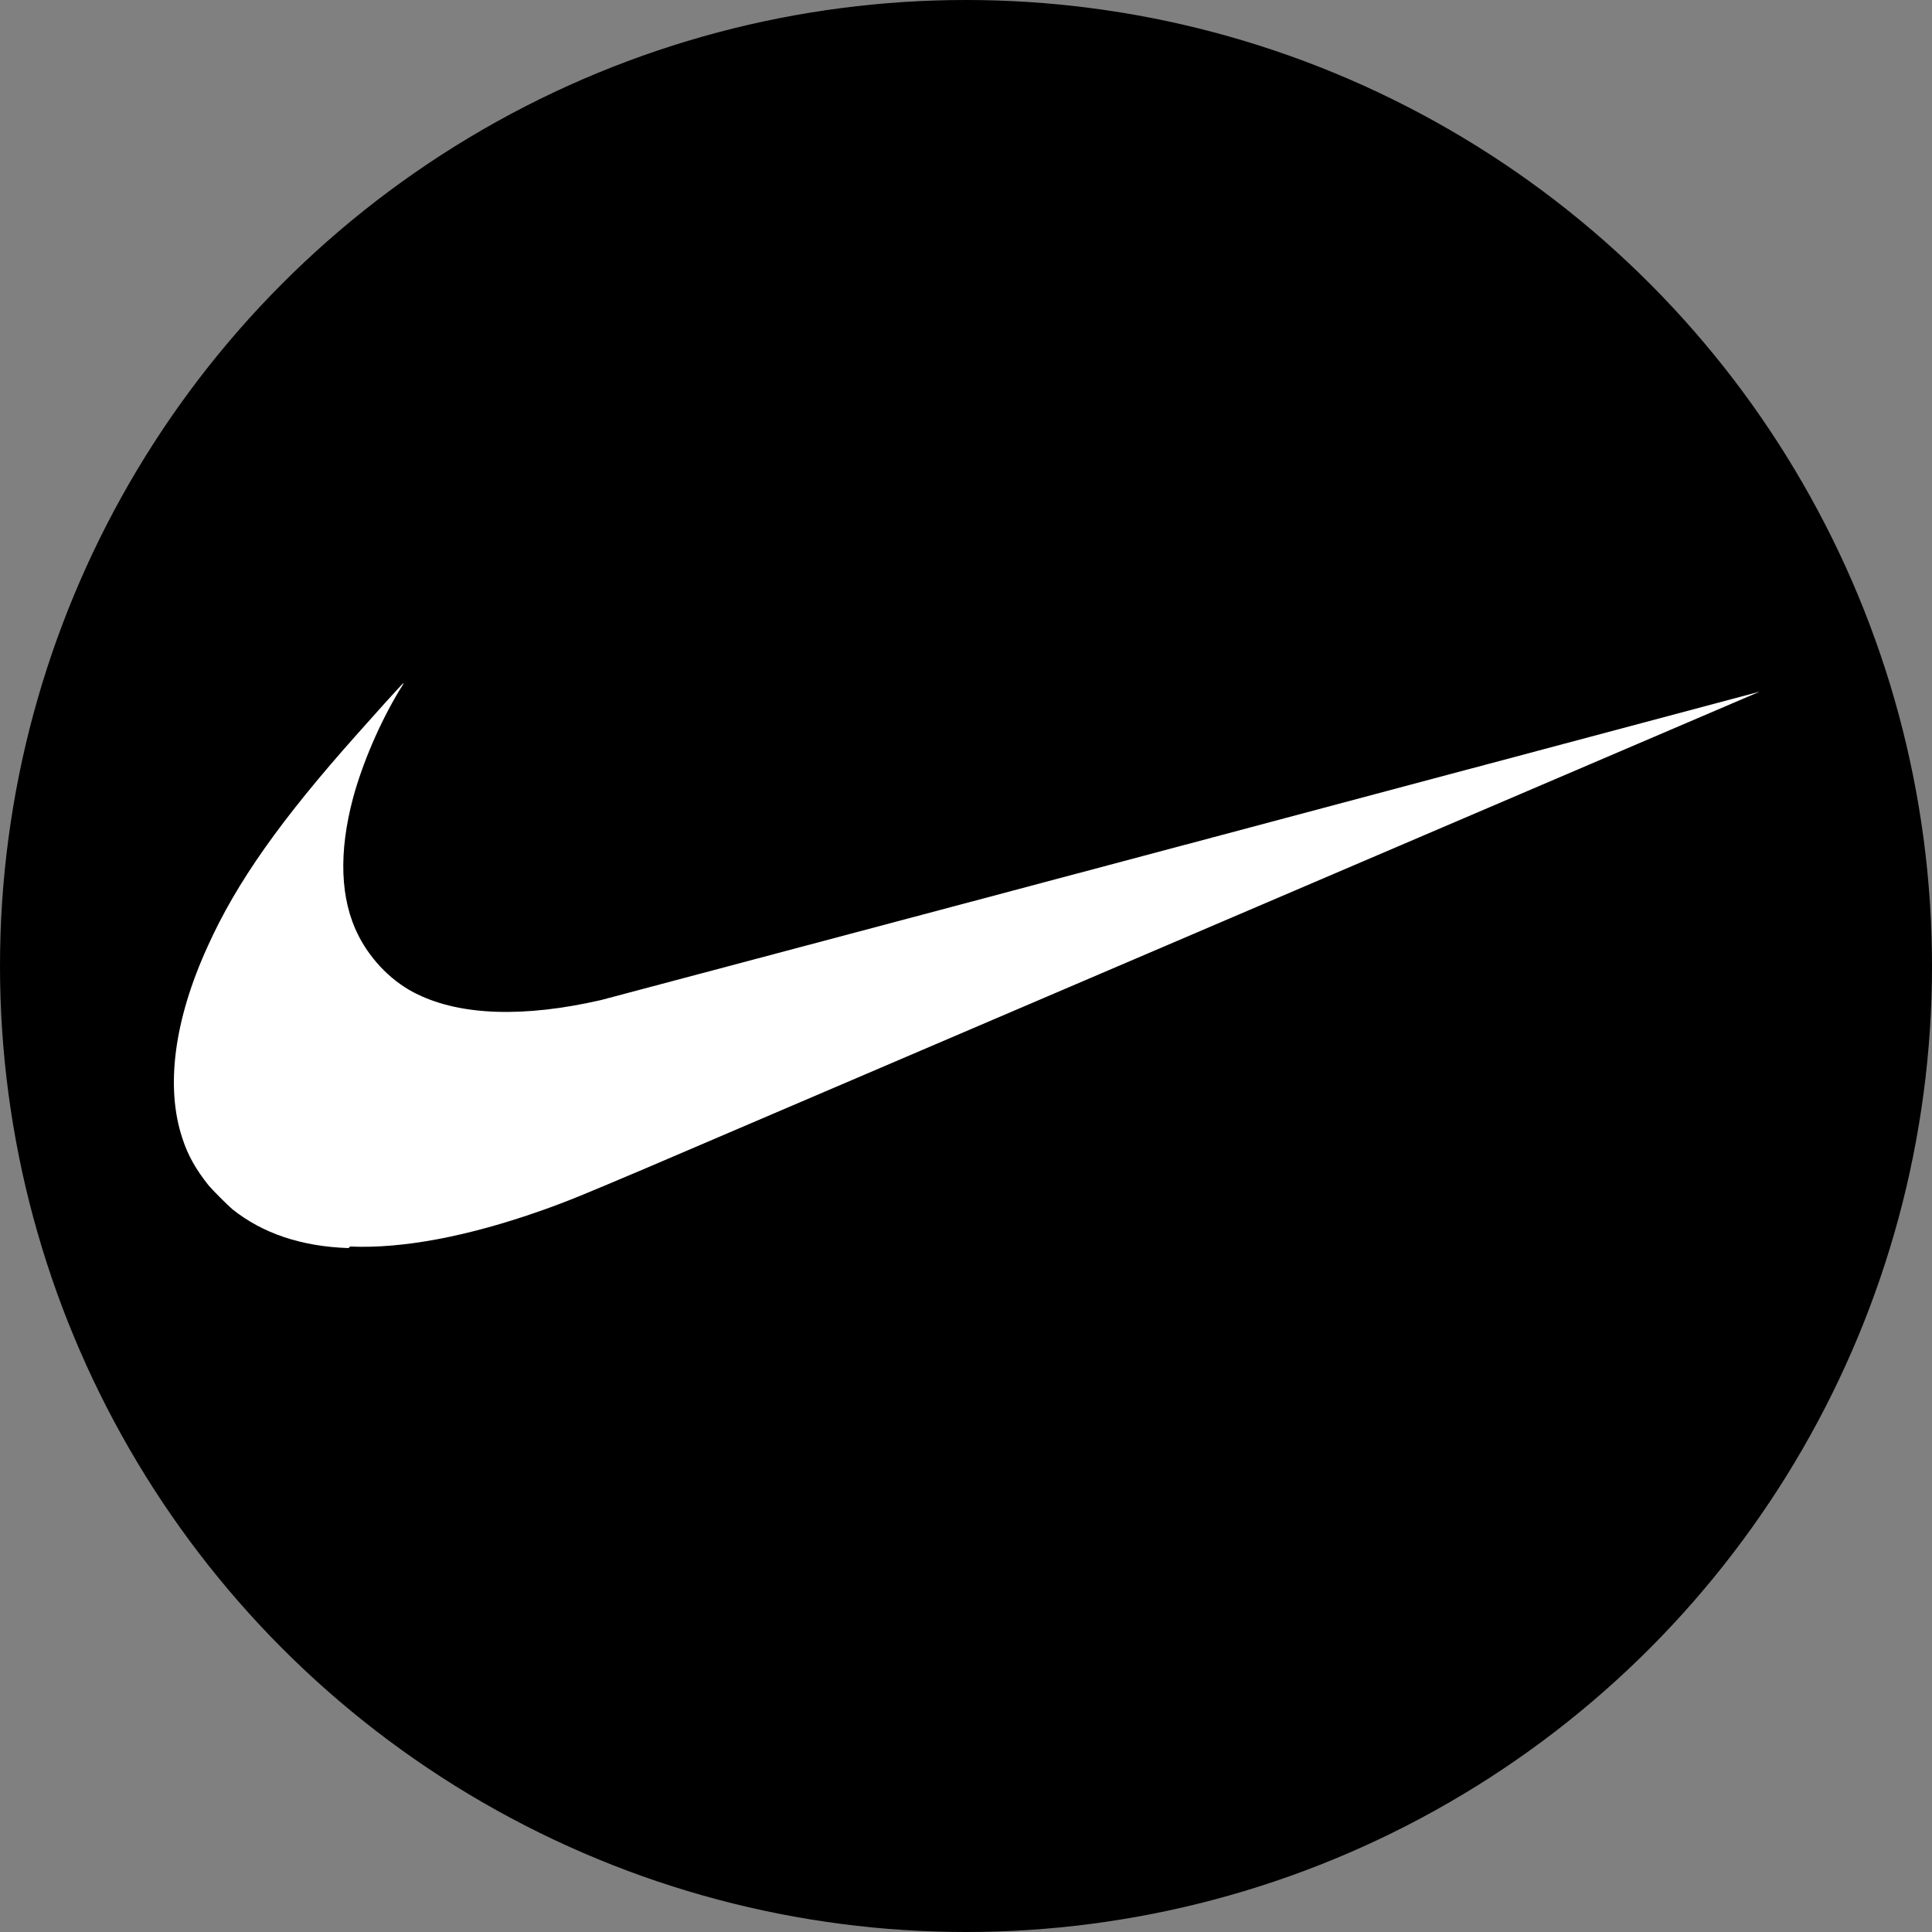 <?xml version="1.0" encoding="UTF-8"?>
<svg xmlns="http://www.w3.org/2000/svg" version="1.1" viewBox="0 0 250 250">
  <rect x="0" y="0" width="250" height="250" fill="#808080" stroke="none"/>
  <defs>
    <style>
      .cls-1 {
        fill: #fff;
      }
    </style>
  </defs>
  <!-- Generator: Adobe Illustrator 28.6.0, SVG Export Plug-In . SVG Version: 1.2.0 Build 709)  -->
  <g>
    <g id="Layer_1">
      <circle cx="125" cy="125" r="125"/>
      <path class="cls-1" d="M45.1,161.5c-6.1-.2-11.1-1.9-15-5-.7-.6-2.5-2.4-3.1-3.1-1.6-2-2.7-3.9-3.4-6.1-2.2-6.6-1.1-15.3,3.3-24.9,3.7-8.2,9.4-16.3,19.4-27.5,1.5-1.7,5.8-6.5,5.9-6.5s-.2.4-.5.9c-2.6,4.3-4.8,9.5-6,13.9-1.9,7.1-1.7,13.2.7,17.9,1.7,3.3,4.5,6.1,7.7,7.6,5.6,2.7,13.7,3,23.7.7.7-.2,34.7-9.2,75.6-20.1,40.9-10.9,74.3-19.8,74.3-19.8,0,0-94.9,40.6-144.2,61.7-7.8,3.3-9.9,4.2-13.6,5.5-9.4,3.3-17.8,4.9-24.6,4.6h0Z"/>
    </g>
  </g>
</svg>